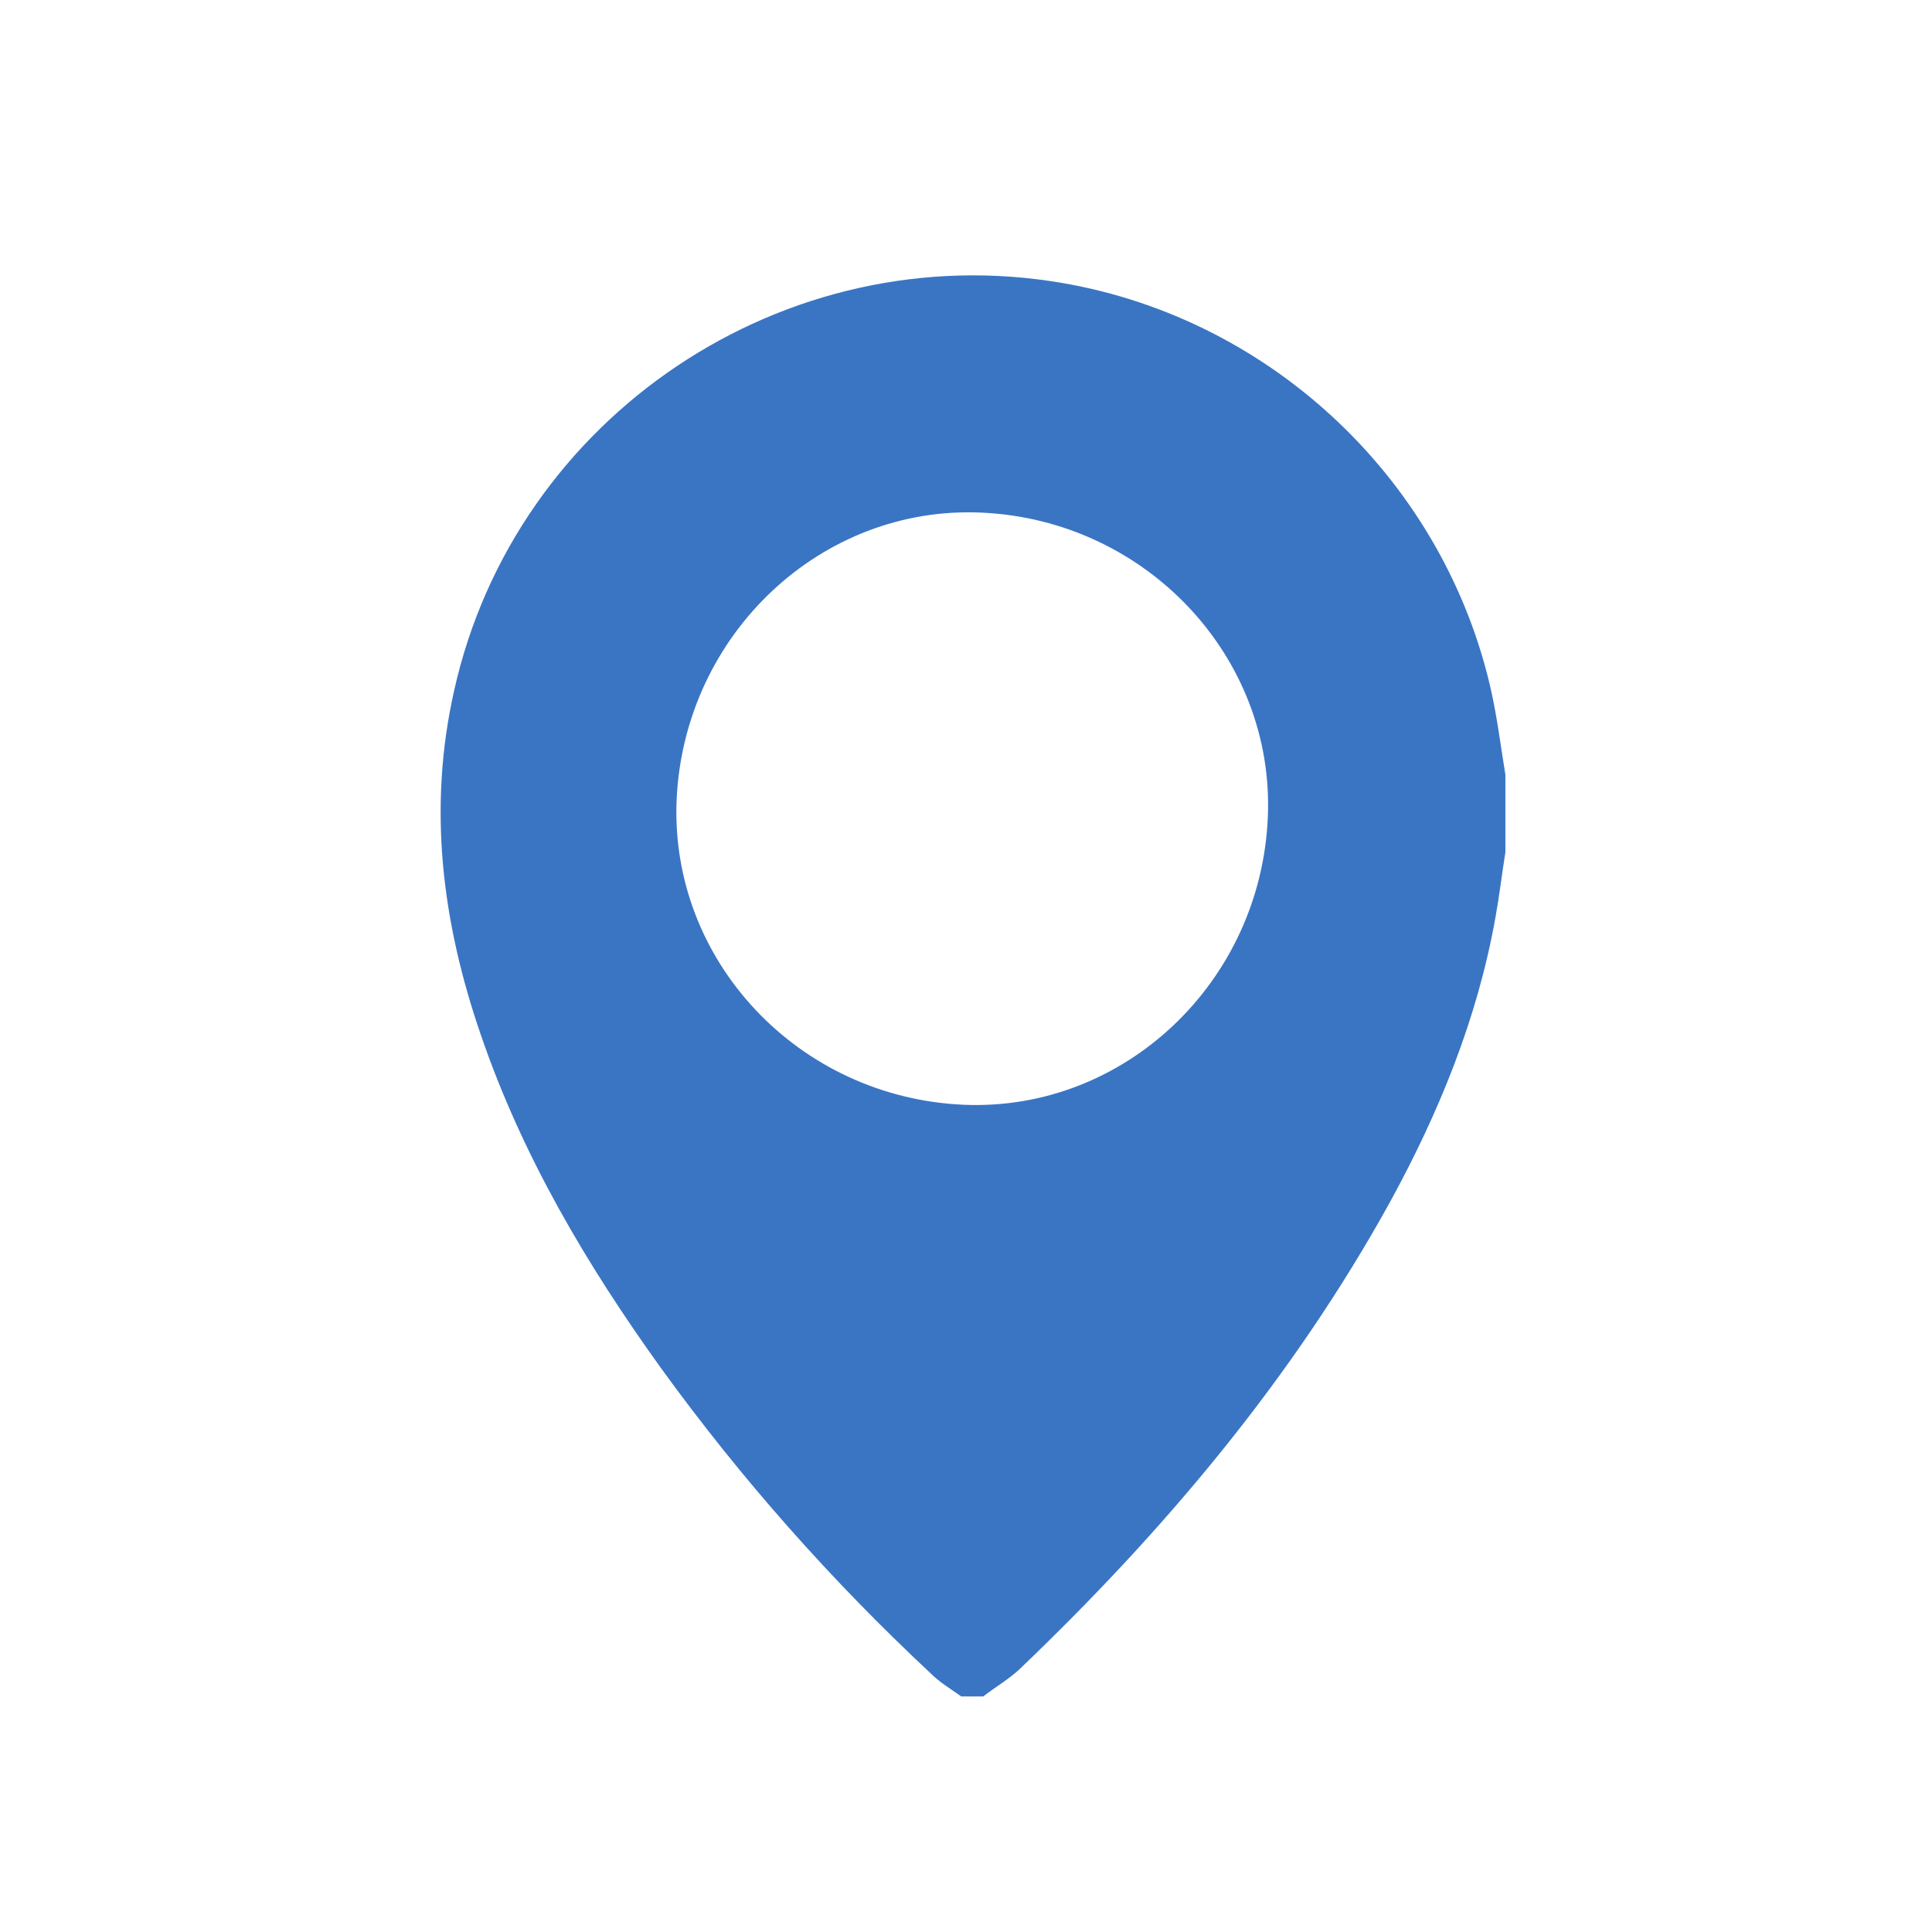 <?xml version="1.0" encoding="utf-8"?>
<!-- Generator: Adobe Illustrator 23.1.1, SVG Export Plug-In . SVG Version: 6.00 Build 0)  -->
<svg version="1.1" id="Capa_1" xmlns="http://www.w3.org/2000/svg" xmlns:xlink="http://www.w3.org/1999/xlink" x="0px" y="0px"
	 viewBox="0 0 386.3 386.3" style="enable-background:new 0 0 386.3 386.3;" xml:space="preserve">
<style type="text/css">
	.st0{fill:#3A75C4;}
</style>
<g id="XVPl54.tif">
	<g>
		<path class="st0" d="M196.6,339.2c-1.5,0-3,0-4.4,0c-2.1-1.5-4.3-2.8-6.1-4.6c-19.9-18.6-37.9-38.9-53.9-61
			c-14.9-20.7-27.8-42.5-36.1-66.8c-7.7-22.4-10.6-45.2-5.3-68.7C103,83.2,157,47,212.5,56.6c42.2,7.3,76.4,39.9,85.7,81.7
			c1.2,5.5,1.9,11.1,2.8,16.6c0,5.2,0,10.4,0,15.5c-0.7,4.4-1.2,8.7-2,13.1c-3.6,20.2-11.3,39-21.1,56.9
			c-19.5,35.3-45.1,65.7-74.2,93.5C201.5,335.9,198.9,337.4,196.6,339.2z M253.5,163.4c1.4-32-24.3-59.4-57.2-60.9
			c-32-1.5-59.4,24.2-61,57.2c-1.5,32.3,24.3,59.8,57.5,61.2C224.8,222.2,252.1,196.4,253.5,163.4z"/>
	</g>
</g>
</svg>
